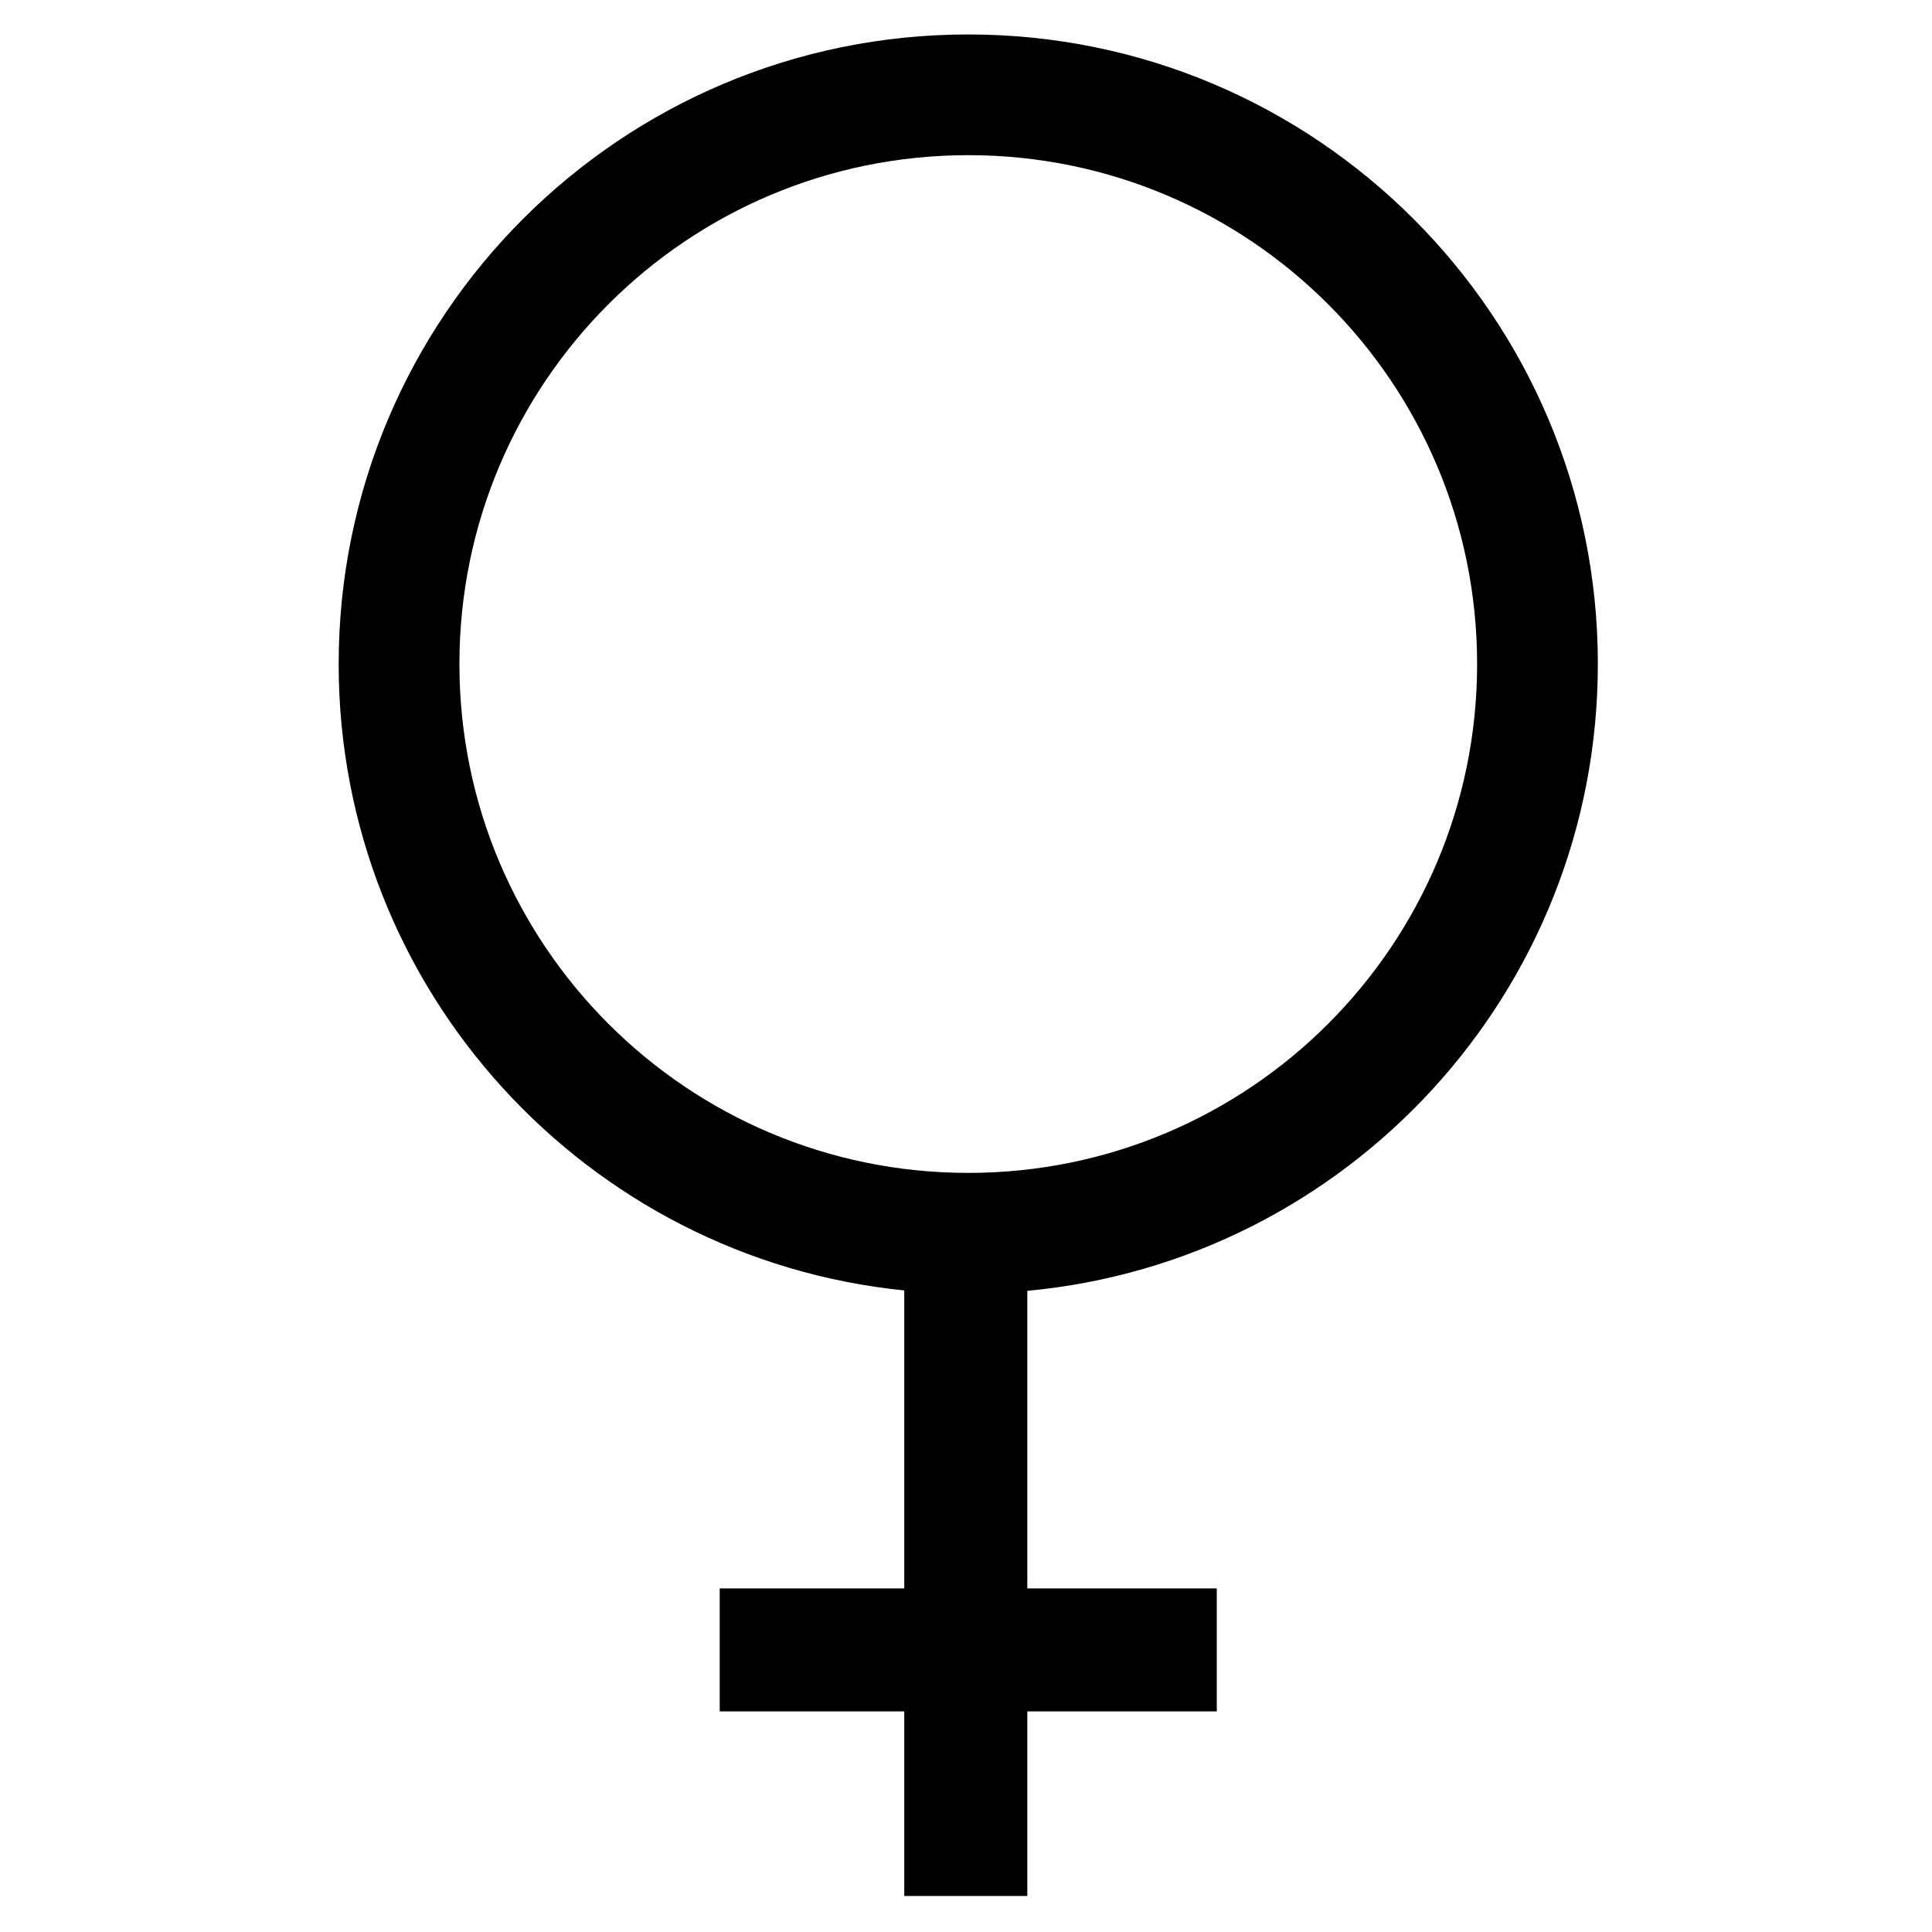 <?xml version="1.0" encoding="UTF-8"?>
<!-- Uploaded to: SVG Repo, www.svgrepo.com, Generator: SVG Repo Mixer Tools -->
<svg fill="#000000" width="800px" height="800px" version="1.1" viewBox="144 144 512 512" xmlns="http://www.w3.org/2000/svg">
 <path d="m567.45 319.98c0-92.148-74.707-166.85-166.85-166.85-92.148 0-166.85 74.703-166.85 166.85 0 86.43 65.711 157.5 149.89 166v78.965h-48.91v32.598h48.91v48.918h32.605v-48.918h50.215v-32.598h-50.215v-78.859c84.816-7.894 151.2-79.23 151.2-166.1zm-301.7 0c0-74.484 60.371-134.86 134.86-134.86 74.473 0 134.84 60.371 134.84 134.86 0 74.477-60.367 134.85-134.84 134.85-74.488-0.004-134.86-60.375-134.86-134.85z"/>
</svg>